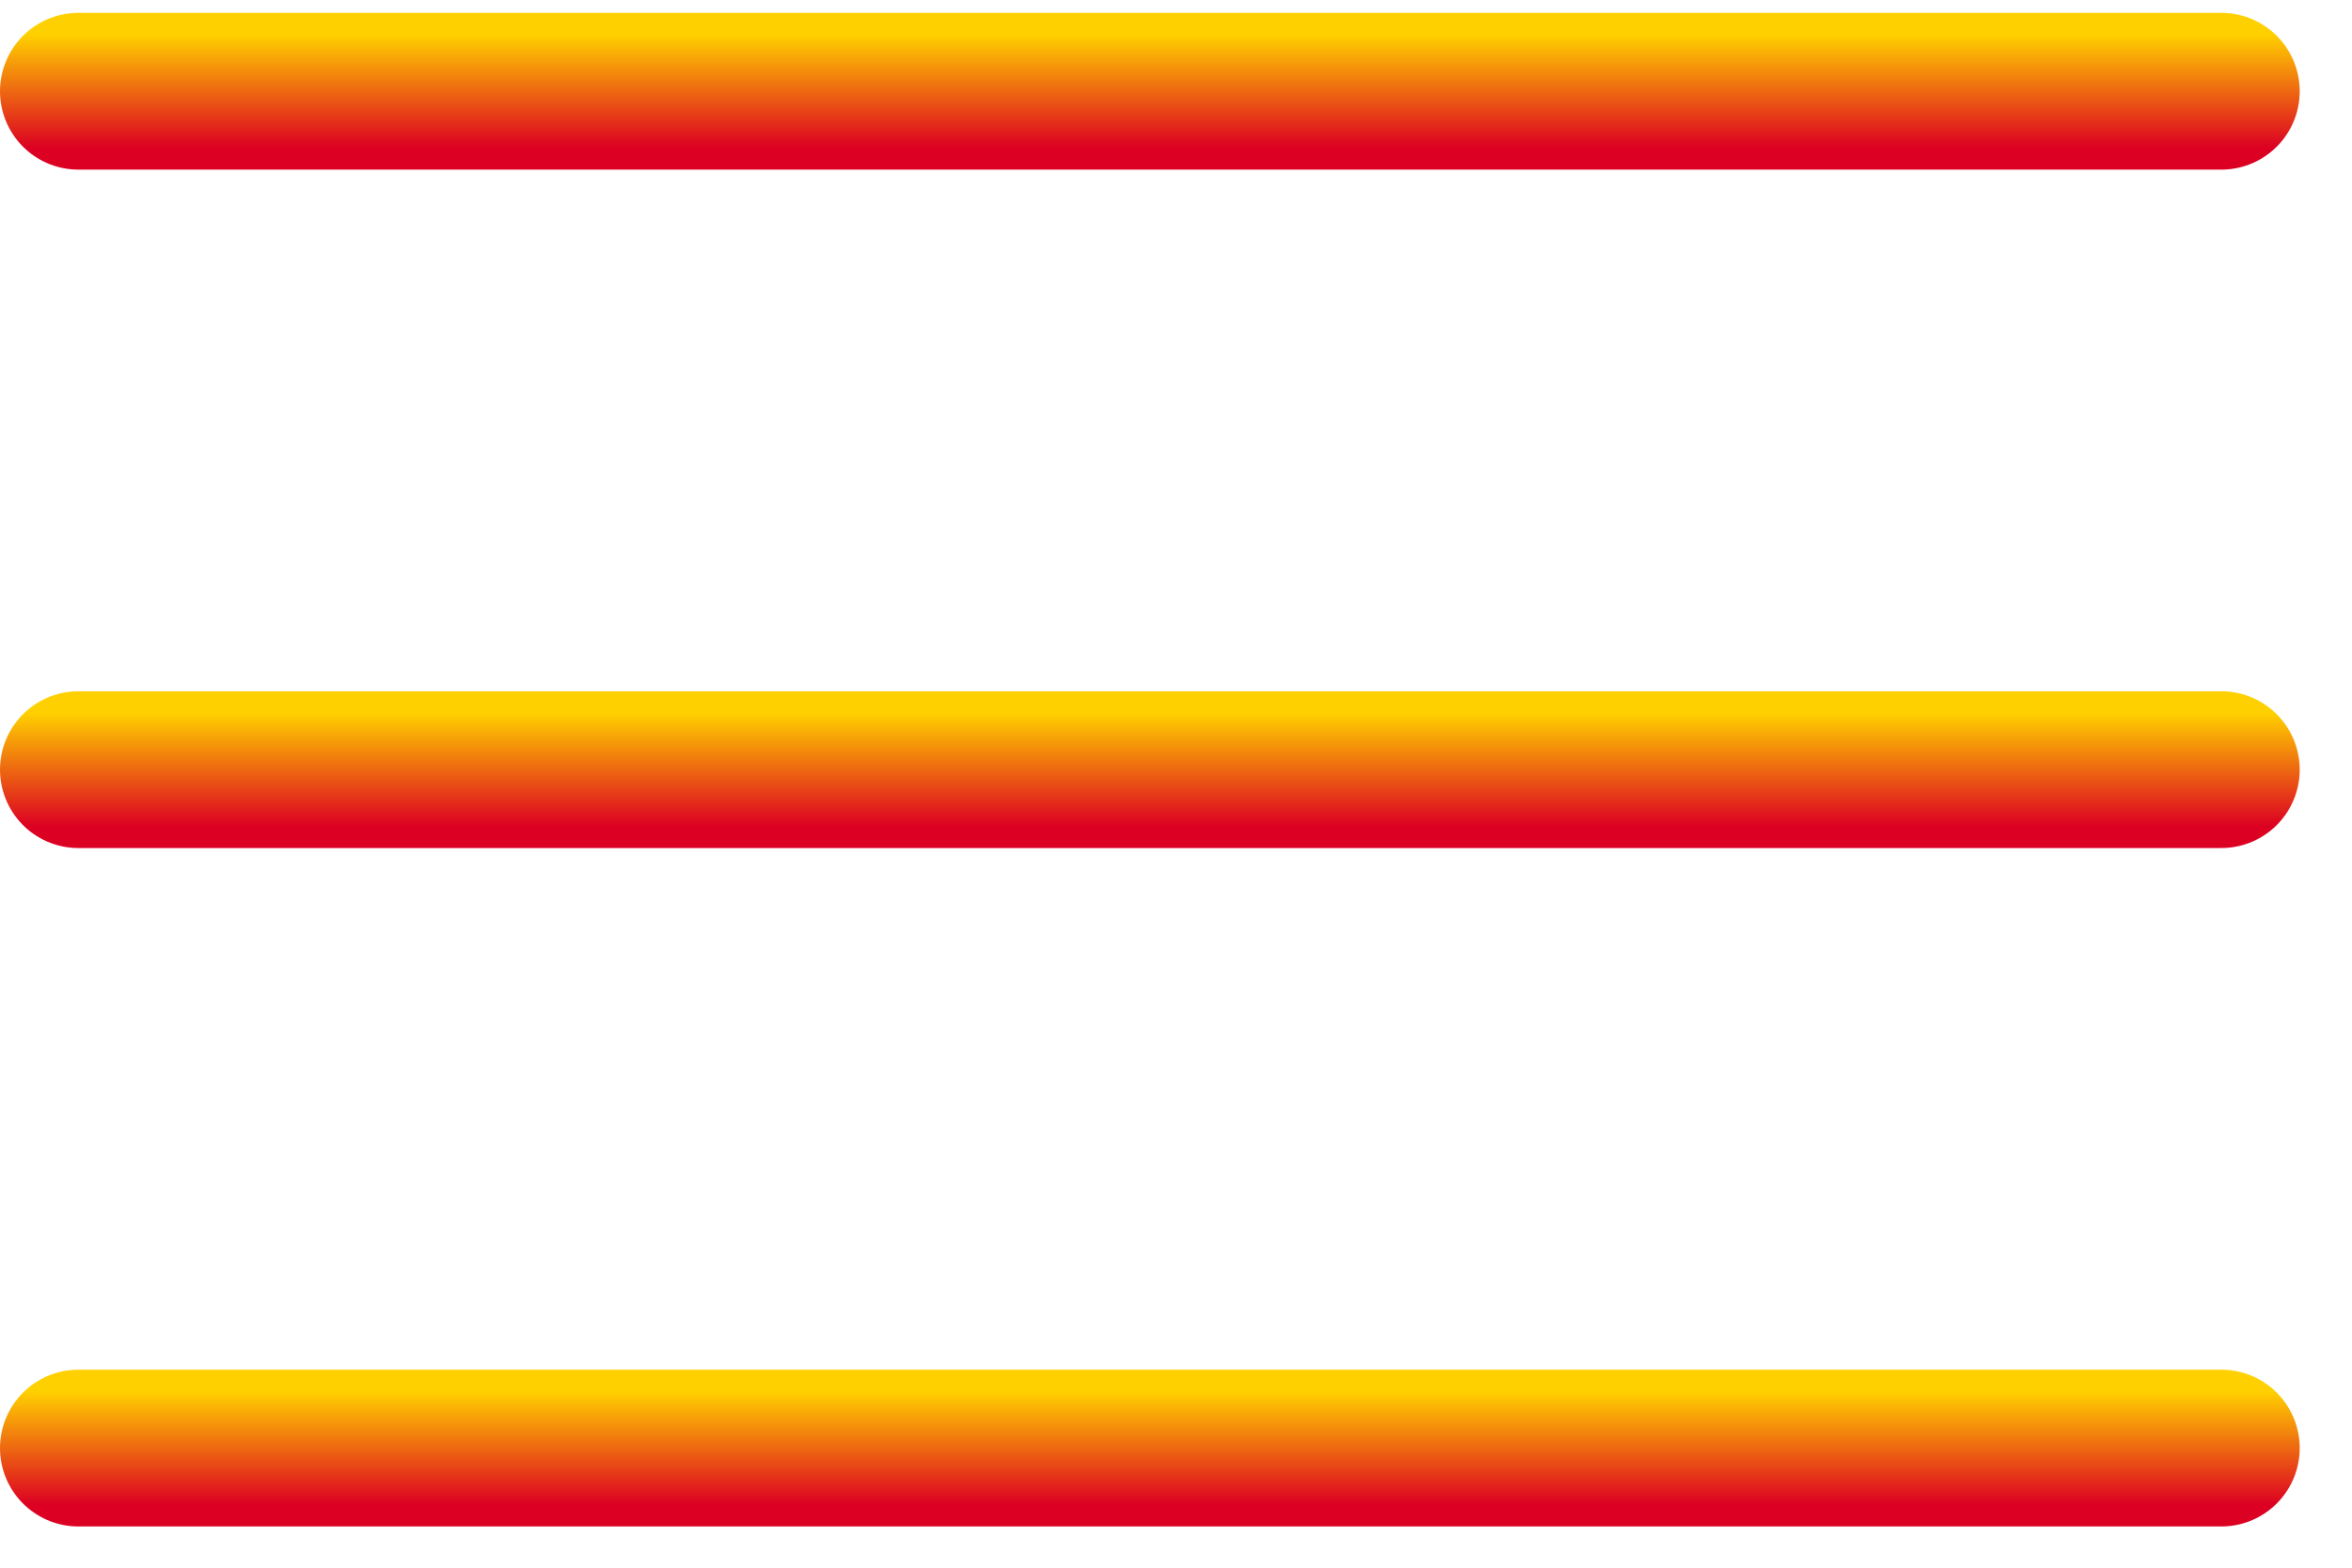 <svg width="30" height="20" viewBox="0 0 30 20" fill="none" xmlns="http://www.w3.org/2000/svg">
<path d="M1 9.819H28.333" stroke="url(#paint0_linear_3217_2790)" stroke-width="2" stroke-linecap="round" stroke-linejoin="round"/>
<path d="M1 1.164H28.333" stroke="url(#paint1_linear_3217_2790)" stroke-width="2" stroke-linecap="round" stroke-linejoin="round"/>
<path d="M1 18.474H28.333" stroke="url(#paint2_linear_3217_2790)" stroke-width="2" stroke-linecap="round" stroke-linejoin="round"/>
<defs>
<linearGradient id="paint0_linear_3217_2790" x1="14.667" y1="9.098" x2="14.667" y2="10.54" gradientUnits="userSpaceOnUse">
<stop stop-color="#FFD000"/>
<stop offset="1" stop-color="#DC0022"/>
</linearGradient>
<linearGradient id="paint1_linear_3217_2790" x1="14.667" y1="0.443" x2="14.667" y2="1.885" gradientUnits="userSpaceOnUse">
<stop stop-color="#FFD000"/>
<stop offset="1" stop-color="#DC0022"/>
</linearGradient>
<linearGradient id="paint2_linear_3217_2790" x1="14.667" y1="17.753" x2="14.667" y2="19.195" gradientUnits="userSpaceOnUse">
<stop stop-color="#FFD000"/>
<stop offset="1" stop-color="#DC0022"/>
</linearGradient>
</defs>
</svg>
